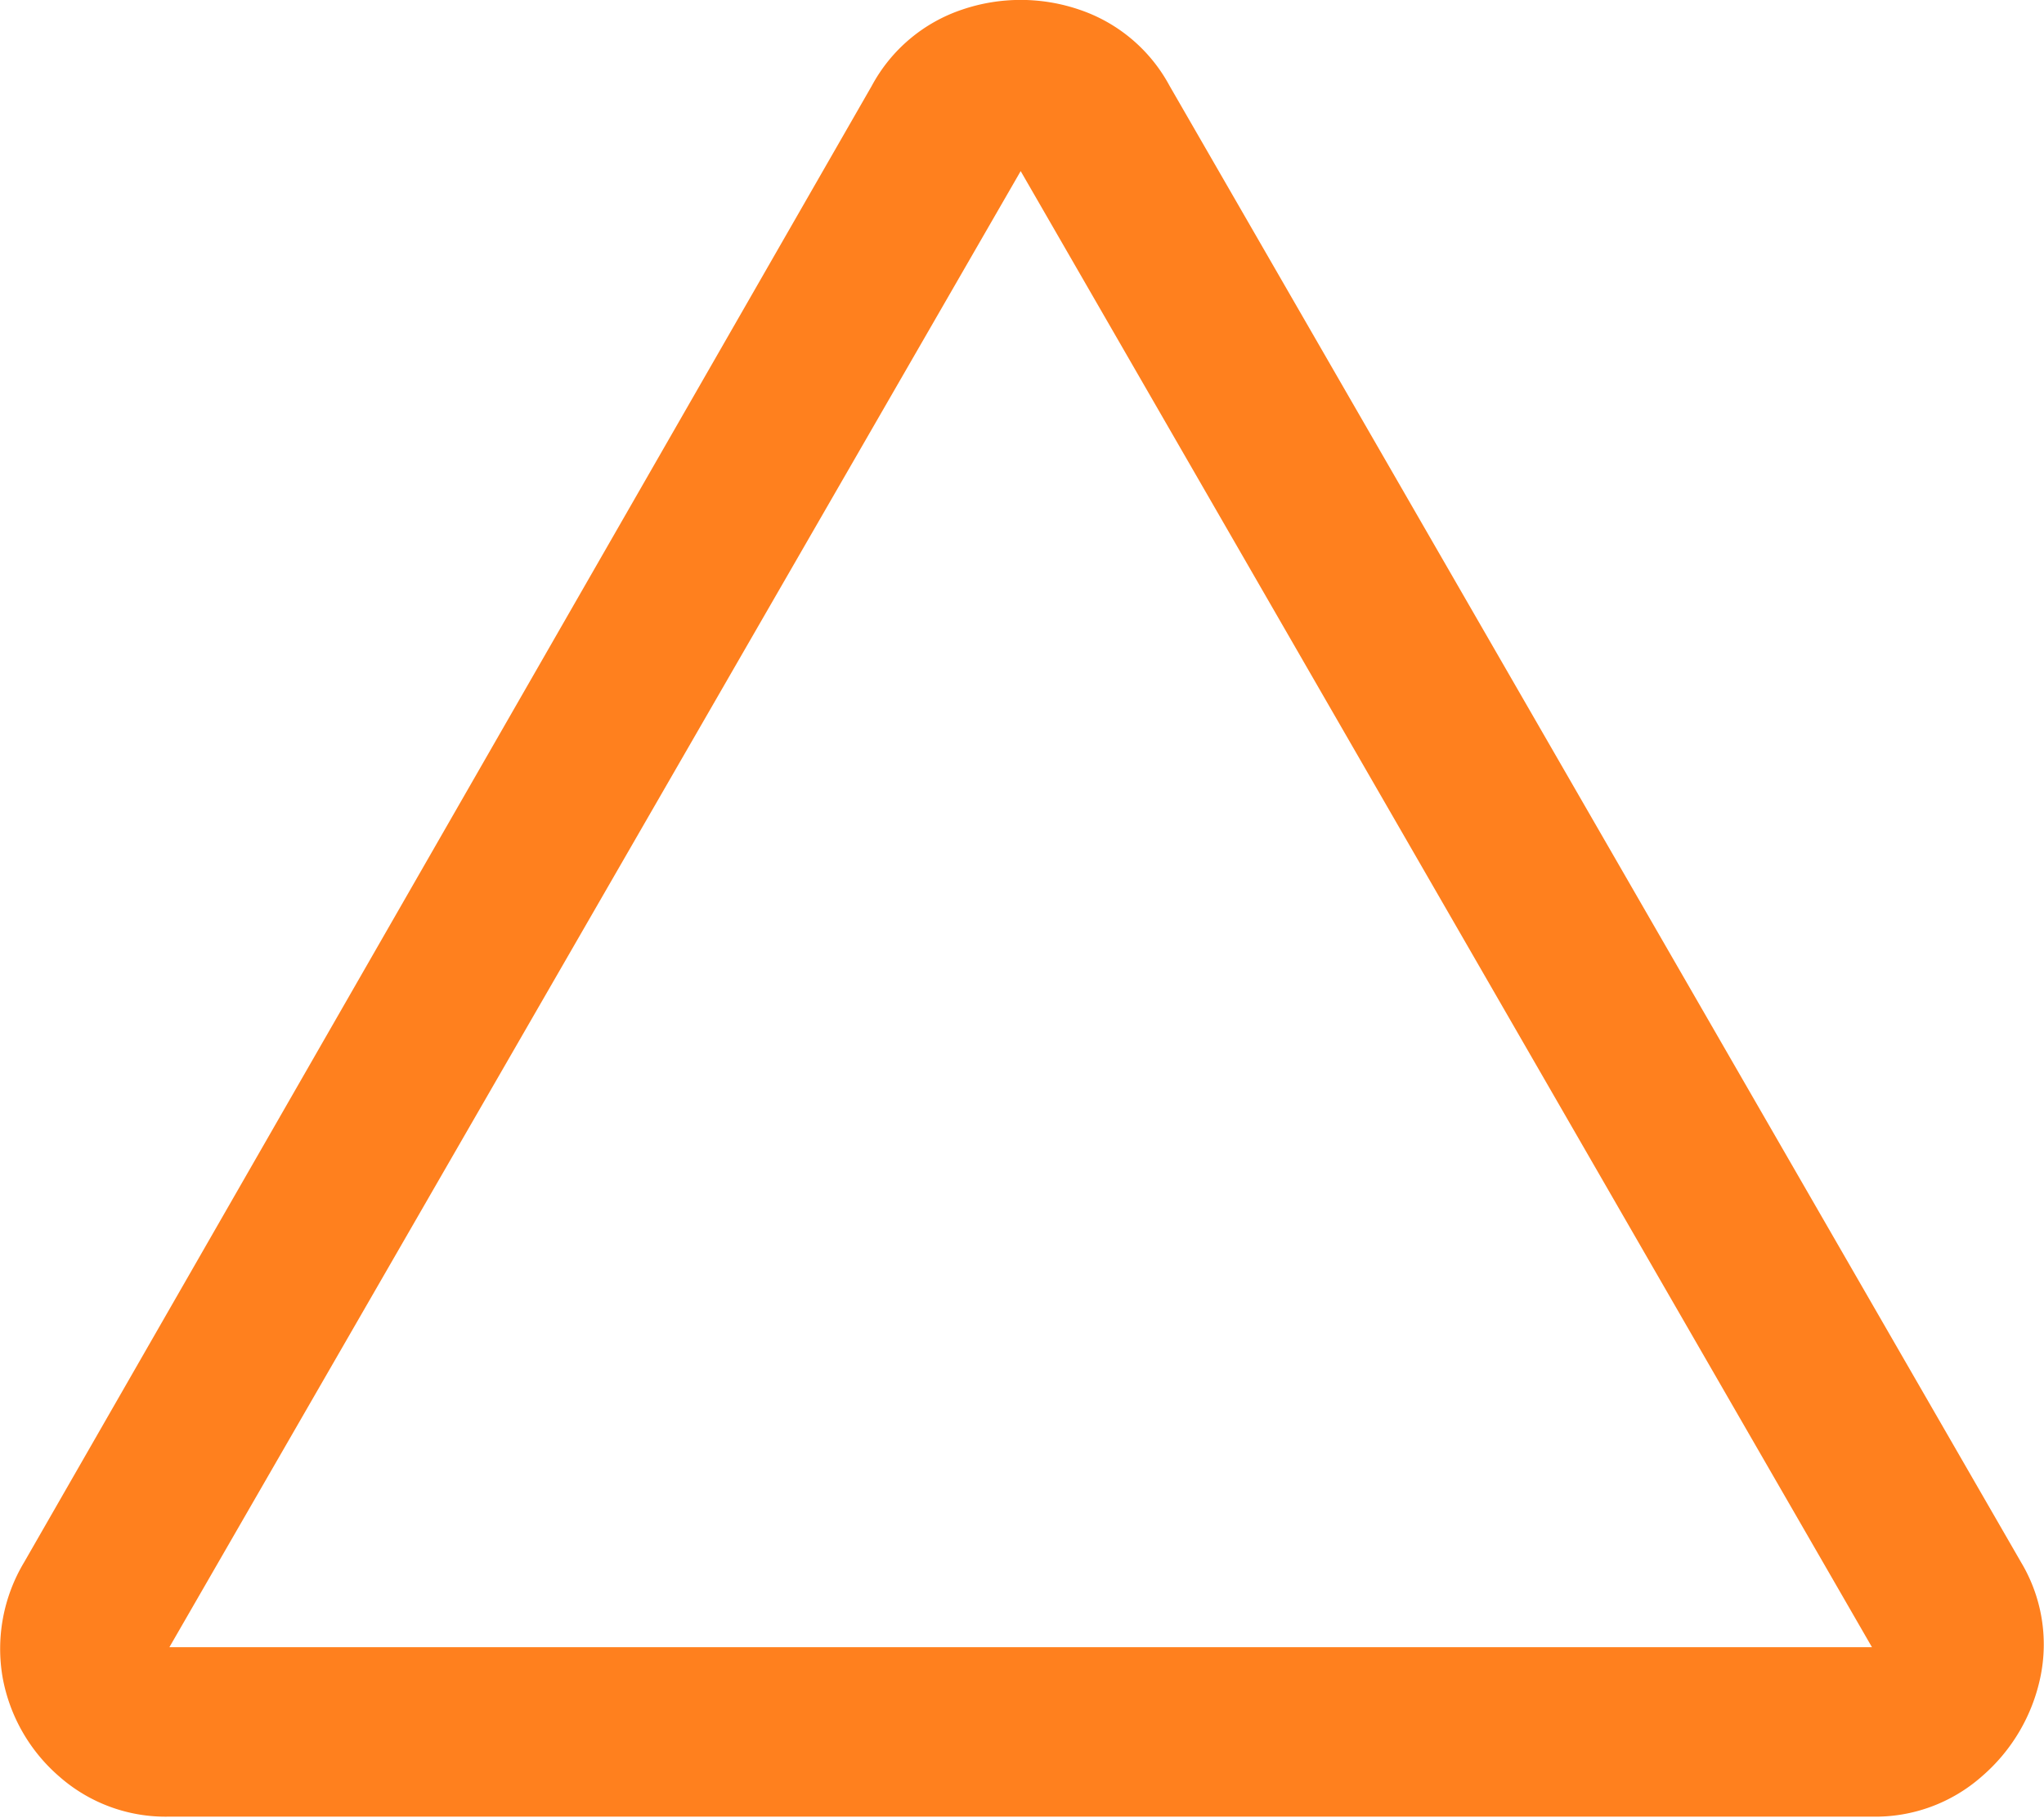 <svg xmlns="http://www.w3.org/2000/svg" viewBox="0 0 61.9 55.03"><defs><style>.cls-1{fill:#ff801e;}</style></defs><g id="レイヤー_2" data-name="レイヤー 2"><g id="PC版"><path class="cls-1" d="M61.2,47.29a4.84,4.84,0,0,1,.59,3.49,5.43,5.43,0,0,1-1.77,3A4.87,4.87,0,0,1,56.69,55H5.13A4.87,4.87,0,0,1,1.8,53.79a5.19,5.19,0,0,1-1.72-3,5.09,5.09,0,0,1,.65-3.49L26.4,2.6A4.86,4.86,0,0,1,29.14.29a5.5,5.5,0,0,1,3.54,0A4.86,4.86,0,0,1,35.42,2.6Zm-4.51,2.58L30.91,5.18,5.13,49.87Z"/></g></g></svg>